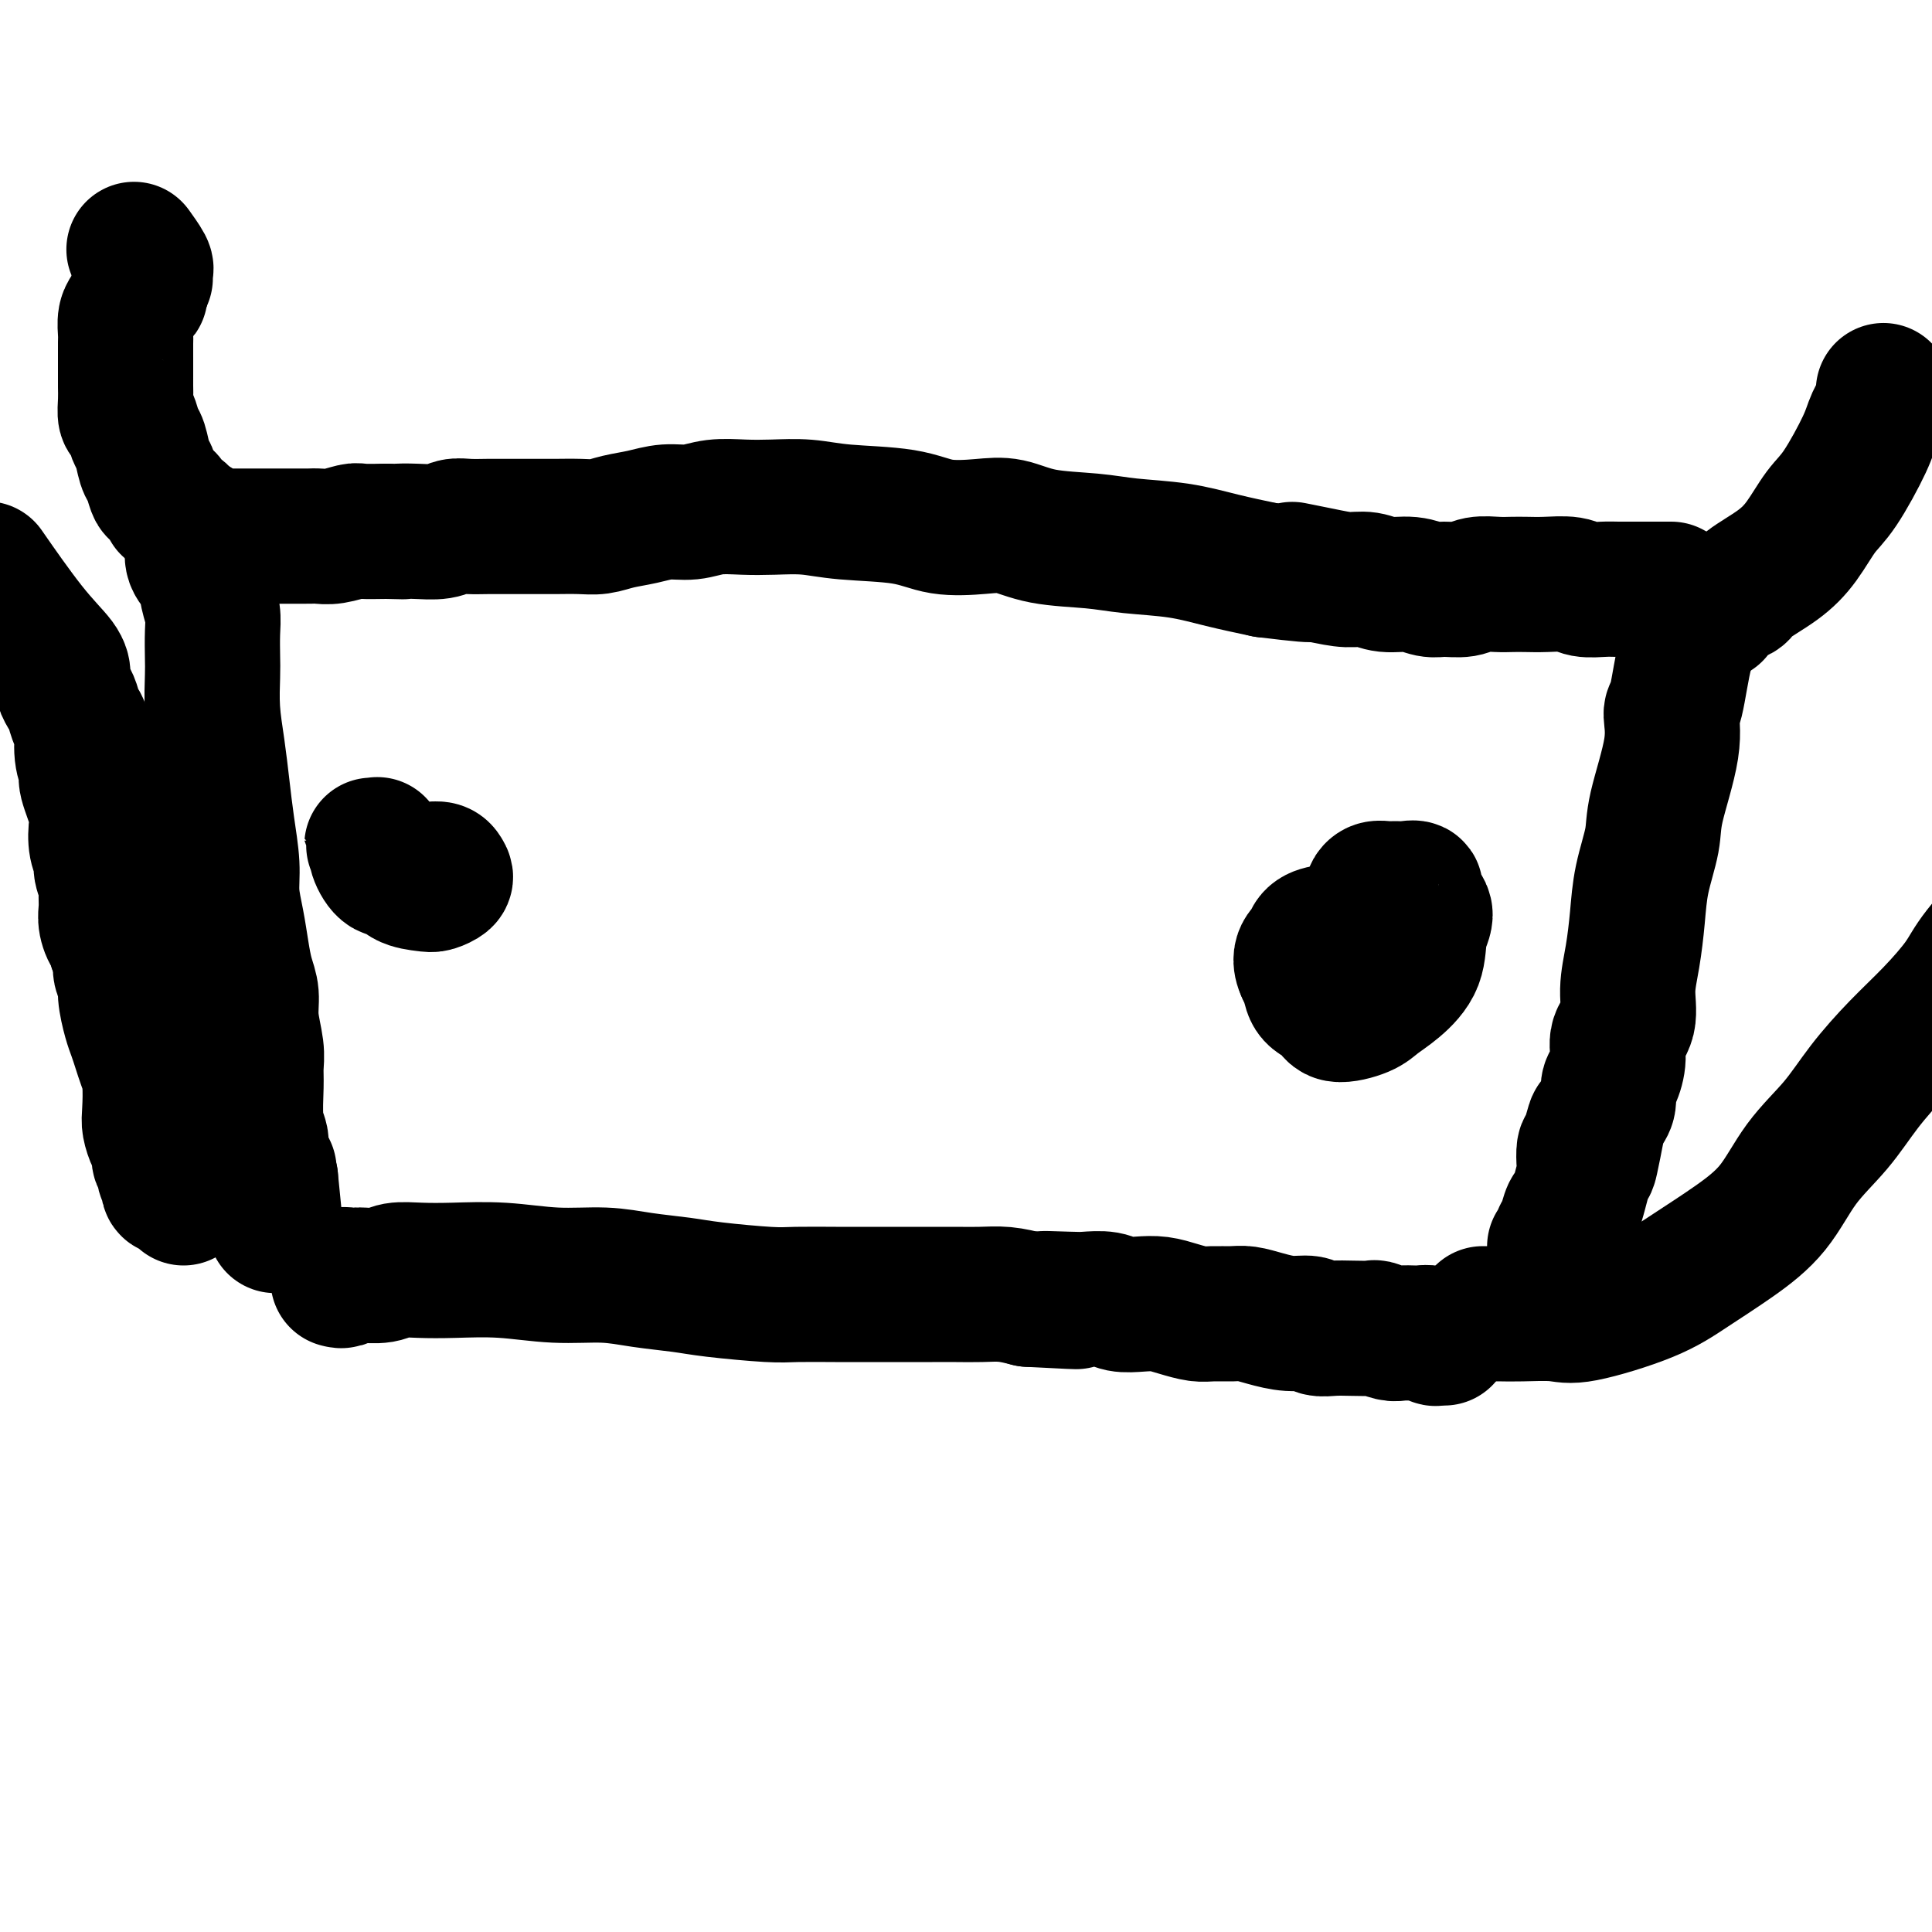 <svg viewBox='0 0 400 400' version='1.1' xmlns='http://www.w3.org/2000/svg' xmlns:xlink='http://www.w3.org/1999/xlink'><g fill='none' stroke='#000000' stroke-width='28' stroke-linecap='round' stroke-linejoin='round'><path d='M40,109c0.342,-0.121 0.684,-0.243 1,0c0.316,0.243 0.606,0.850 1,1c0.394,0.150 0.894,-0.156 1,0c0.106,0.156 -0.180,0.774 0,1c0.180,0.226 0.826,0.061 1,0c0.174,-0.061 -0.123,-0.016 0,0c0.123,0.016 0.666,0.004 1,0c0.334,-0.004 0.460,-0.001 1,0c0.540,0.001 1.496,0.000 2,0c0.504,-0.000 0.558,-0.000 1,0c0.442,0.000 1.272,0.000 2,0c0.728,-0.000 1.353,-0.000 2,0c0.647,0.000 1.314,0.000 2,0c0.686,-0.000 1.391,-0.000 2,0c0.609,0.000 1.123,0.001 2,0c0.877,-0.001 2.116,-0.004 3,0c0.884,0.004 1.414,0.015 2,0c0.586,-0.015 1.229,-0.057 2,0c0.771,0.057 1.671,0.211 3,0c1.329,-0.211 3.089,-0.788 4,-1c0.911,-0.212 0.975,-0.061 2,0c1.025,0.061 3.013,0.030 5,0'/><path d='M80,110c6.756,0.159 3.646,0.057 3,0c-0.646,-0.057 1.171,-0.068 3,0c1.829,0.068 3.672,0.214 5,0c1.328,-0.214 2.143,-0.789 3,-1c0.857,-0.211 1.756,-0.056 3,0c1.244,0.056 2.834,0.015 4,0c1.166,-0.015 1.908,-0.004 3,0c1.092,0.004 2.536,0.002 4,0c1.464,-0.002 2.950,-0.004 4,0c1.050,0.004 1.666,0.012 3,0c1.334,-0.012 3.388,-0.046 5,0c1.612,0.046 2.783,0.171 4,0c1.217,-0.171 2.480,-0.638 4,-1c1.520,-0.362 3.297,-0.619 5,-1c1.703,-0.381 3.331,-0.886 5,-1c1.669,-0.114 3.379,0.165 5,0c1.621,-0.165 3.154,-0.773 5,-1c1.846,-0.227 4.004,-0.073 6,0c1.996,0.073 3.829,0.065 6,0c2.171,-0.065 4.680,-0.189 7,0c2.320,0.189 4.450,0.690 8,1c3.550,0.310 8.521,0.430 12,1c3.479,0.570 5.468,1.592 8,2c2.532,0.408 5.607,0.204 8,0c2.393,-0.204 4.104,-0.406 6,0c1.896,0.406 3.977,1.421 7,2c3.023,0.579 6.987,0.721 10,1c3.013,0.279 5.076,0.693 8,1c2.924,0.307 6.710,0.506 10,1c3.290,0.494 6.083,1.284 9,2c2.917,0.716 5.959,1.358 9,2'/><path d='M262,118c15.836,1.968 7.925,0.388 6,0c-1.925,-0.388 2.137,0.417 5,1c2.863,0.583 4.528,0.945 6,1c1.472,0.055 2.752,-0.196 4,0c1.248,0.196 2.463,0.838 4,1c1.537,0.162 3.397,-0.157 5,0c1.603,0.157 2.950,0.788 4,1c1.050,0.212 1.803,0.004 3,0c1.197,-0.004 2.837,0.195 4,0c1.163,-0.195 1.849,-0.784 3,-1c1.151,-0.216 2.766,-0.059 4,0c1.234,0.059 2.086,0.020 3,0c0.914,-0.020 1.890,-0.019 3,0c1.110,0.019 2.354,0.058 4,0c1.646,-0.058 3.693,-0.212 5,0c1.307,0.212 1.873,0.789 3,1c1.127,0.211 2.817,0.057 4,0c1.183,-0.057 1.861,-0.015 3,0c1.139,0.015 2.740,0.004 4,0c1.260,-0.004 2.180,-0.001 3,0c0.820,0.001 1.540,0.000 2,0c0.460,-0.000 0.659,-0.000 1,0c0.341,0.000 0.822,0.000 1,0c0.178,-0.000 0.051,-0.000 0,0c-0.051,0.000 -0.025,0.000 0,0'/><path d='M83,180c0.439,-0.000 0.877,-0.000 1,0c0.123,0.000 -0.070,0.000 0,0c0.070,-0.000 0.404,-0.001 1,0c0.596,0.001 1.455,0.003 2,0c0.545,-0.003 0.775,-0.012 1,0c0.225,0.012 0.446,0.045 1,0c0.554,-0.045 1.441,-0.169 2,0c0.559,0.169 0.792,0.632 1,1c0.208,0.368 0.393,0.640 0,1c-0.393,0.360 -1.365,0.807 -2,1c-0.635,0.193 -0.934,0.134 -2,0c-1.066,-0.134 -2.899,-0.341 -4,-1c-1.101,-0.659 -1.471,-1.770 -2,-2c-0.529,-0.230 -1.218,0.422 -2,0c-0.782,-0.422 -1.656,-1.917 -2,-3c-0.344,-1.083 -0.159,-1.754 0,-2c0.159,-0.246 0.290,-0.066 0,0c-0.290,0.066 -1.001,0.018 -1,0c0.001,-0.018 0.715,-0.005 1,0c0.285,0.005 0.143,0.003 0,0'/><path d='M281,193c0.423,0.089 0.846,0.178 1,0c0.154,-0.178 0.041,-0.621 0,-1c-0.041,-0.379 -0.008,-0.692 0,-1c0.008,-0.308 -0.008,-0.611 0,-1c0.008,-0.389 0.040,-0.863 0,-1c-0.040,-0.137 -0.152,0.065 0,0c0.152,-0.065 0.568,-0.396 1,-1c0.432,-0.604 0.878,-1.483 1,-2c0.122,-0.517 -0.081,-0.674 0,-1c0.081,-0.326 0.447,-0.821 1,-1c0.553,-0.179 1.295,-0.043 2,0c0.705,0.043 1.374,-0.008 2,0c0.626,0.008 1.208,0.075 2,0c0.792,-0.075 1.795,-0.293 2,0c0.205,0.293 -0.387,1.096 0,2c0.387,0.904 1.754,1.908 2,3c0.246,1.092 -0.631,2.270 -1,4c-0.369,1.730 -0.232,4.010 -1,6c-0.768,1.990 -2.441,3.690 -4,5c-1.559,1.310 -3.003,2.231 -4,3c-0.997,0.769 -1.549,1.387 -3,2c-1.451,0.613 -3.803,1.219 -5,1c-1.197,-0.219 -1.238,-1.265 -2,-2c-0.762,-0.735 -2.244,-1.159 -3,-2c-0.756,-0.841 -0.788,-2.097 -1,-3c-0.212,-0.903 -0.606,-1.451 -1,-2'/><path d='M270,201c-1.137,-2.266 -0.481,-3.430 0,-4c0.481,-0.570 0.786,-0.545 1,-1c0.214,-0.455 0.338,-1.390 1,-2c0.662,-0.610 1.862,-0.896 3,-1c1.138,-0.104 2.212,-0.028 3,0c0.788,0.028 1.289,0.008 2,0c0.711,-0.008 1.632,-0.002 2,0c0.368,0.002 0.184,0.001 0,0'/><path d='M70,265c0.447,0.113 0.894,0.227 1,0c0.106,-0.227 -0.129,-0.793 0,-1c0.129,-0.207 0.622,-0.054 1,0c0.378,0.054 0.641,0.011 1,0c0.359,-0.011 0.814,0.011 1,0c0.186,-0.011 0.103,-0.055 1,0c0.897,0.055 2.773,0.210 4,0c1.227,-0.210 1.804,-0.784 3,-1c1.196,-0.216 3.010,-0.073 5,0c1.990,0.073 4.157,0.075 7,0c2.843,-0.075 6.363,-0.227 10,0c3.637,0.227 7.390,0.834 11,1c3.610,0.166 7.078,-0.109 10,0c2.922,0.109 5.299,0.604 8,1c2.701,0.396 5.727,0.695 8,1c2.273,0.305 3.794,0.618 7,1c3.206,0.382 8.096,0.834 11,1c2.904,0.166 3.823,0.044 6,0c2.177,-0.044 5.614,-0.012 8,0c2.386,0.012 3.722,0.003 6,0c2.278,-0.003 5.497,-0.002 8,0c2.503,0.002 4.289,0.003 6,0c1.711,-0.003 3.345,-0.011 5,0c1.655,0.011 3.330,0.041 5,0c1.670,-0.041 3.334,-0.155 5,0c1.666,0.155 3.333,0.577 5,1'/><path d='M213,269c17.576,0.929 7.015,0.253 4,0c-3.015,-0.253 1.516,-0.082 4,0c2.484,0.082 2.923,0.074 4,0c1.077,-0.074 2.794,-0.213 4,0c1.206,0.213 1.902,0.779 3,1c1.098,0.221 2.600,0.098 4,0c1.400,-0.098 2.700,-0.170 4,0c1.300,0.170 2.602,0.581 4,1c1.398,0.419 2.893,0.847 4,1c1.107,0.153 1.825,0.031 3,0c1.175,-0.031 2.808,0.029 4,0c1.192,-0.029 1.943,-0.148 3,0c1.057,0.148 2.421,0.561 4,1c1.579,0.439 3.373,0.902 5,1c1.627,0.098 3.088,-0.170 4,0c0.912,0.170 1.275,0.776 2,1c0.725,0.224 1.812,0.064 3,0c1.188,-0.064 2.477,-0.031 4,0c1.523,0.031 3.280,0.061 4,0c0.720,-0.061 0.401,-0.212 1,0c0.599,0.212 2.115,0.788 3,1c0.885,0.212 1.140,0.061 2,0c0.860,-0.061 2.324,-0.030 3,0c0.676,0.030 0.563,0.061 1,0c0.437,-0.061 1.424,-0.212 2,0c0.576,0.212 0.742,0.789 1,1c0.258,0.211 0.608,0.057 1,0c0.392,-0.057 0.826,-0.016 1,0c0.174,0.016 0.087,0.008 0,0'/><path d='M349,126c-0.121,-0.451 -0.243,-0.902 0,-1c0.243,-0.098 0.849,0.156 1,0c0.151,-0.156 -0.154,-0.723 0,-1c0.154,-0.277 0.768,-0.265 1,0c0.232,0.265 0.084,0.783 0,1c-0.084,0.217 -0.104,0.135 0,1c0.104,0.865 0.332,2.678 0,4c-0.332,1.322 -1.224,2.152 -2,5c-0.776,2.848 -1.436,7.714 -2,10c-0.564,2.286 -1.034,1.992 -1,3c0.034,1.008 0.570,3.320 0,7c-0.570,3.680 -2.246,8.730 -3,12c-0.754,3.270 -0.584,4.760 -1,7c-0.416,2.240 -1.416,5.229 -2,8c-0.584,2.771 -0.753,5.325 -1,8c-0.247,2.675 -0.573,5.470 -1,8c-0.427,2.530 -0.954,4.793 -1,7c-0.046,2.207 0.390,4.358 0,6c-0.390,1.642 -1.606,2.775 -2,4c-0.394,1.225 0.035,2.541 0,4c-0.035,1.459 -0.534,3.062 -1,4c-0.466,0.938 -0.898,1.210 -1,2c-0.102,0.790 0.126,2.097 0,3c-0.126,0.903 -0.608,1.401 -1,2c-0.392,0.599 -0.696,1.300 -1,2'/><path d='M331,232c-3.276,17.060 -1.465,5.710 -1,2c0.465,-3.710 -0.414,0.219 -1,2c-0.586,1.781 -0.878,1.413 -1,2c-0.122,0.587 -0.074,2.130 0,3c0.074,0.870 0.175,1.066 0,2c-0.175,0.934 -0.625,2.607 -1,4c-0.375,1.393 -0.674,2.505 -1,3c-0.326,0.495 -0.680,0.371 -1,1c-0.320,0.629 -0.608,2.011 -1,3c-0.392,0.989 -0.889,1.585 -1,2c-0.111,0.415 0.162,0.650 0,1c-0.162,0.350 -0.761,0.814 -1,1c-0.239,0.186 -0.120,0.093 0,0'/><path d='M39,110c0.427,0.320 0.853,0.640 1,1c0.147,0.360 0.014,0.760 0,1c-0.014,0.240 0.091,0.322 0,1c-0.091,0.678 -0.378,1.954 0,3c0.378,1.046 1.422,1.862 2,3c0.578,1.138 0.691,2.598 1,4c0.309,1.402 0.814,2.746 1,4c0.186,1.254 0.053,2.419 0,4c-0.053,1.581 -0.025,3.578 0,5c0.025,1.422 0.048,2.267 0,4c-0.048,1.733 -0.167,4.353 0,7c0.167,2.647 0.618,5.322 1,8c0.382,2.678 0.694,5.358 1,8c0.306,2.642 0.607,5.244 1,8c0.393,2.756 0.879,5.665 1,8c0.121,2.335 -0.121,4.098 0,6c0.121,1.902 0.606,3.945 1,6c0.394,2.055 0.698,4.121 1,6c0.302,1.879 0.603,3.570 1,5c0.397,1.430 0.891,2.599 1,4c0.109,1.401 -0.168,3.035 0,5c0.168,1.965 0.781,4.259 1,6c0.219,1.741 0.043,2.927 0,4c-0.043,1.073 0.045,2.034 0,4c-0.045,1.966 -0.223,4.936 0,7c0.223,2.064 0.847,3.222 1,4c0.153,0.778 -0.165,1.178 0,2c0.165,0.822 0.814,2.068 1,3c0.186,0.932 -0.090,1.552 0,2c0.090,0.448 0.545,0.724 1,1'/><path d='M56,244c1.867,18.422 0.533,5.978 0,1c-0.533,-4.978 -0.267,-2.489 0,0'/><path d='M48,114c-0.050,0.118 -0.100,0.236 0,0c0.100,-0.236 0.350,-0.825 0,-1c-0.350,-0.175 -1.301,0.066 -2,0c-0.699,-0.066 -1.148,-0.438 -2,-1c-0.852,-0.562 -2.107,-1.315 -3,-2c-0.893,-0.685 -1.423,-1.301 -2,-2c-0.577,-0.699 -1.201,-1.481 -2,-2c-0.799,-0.519 -1.772,-0.776 -2,-1c-0.228,-0.224 0.290,-0.414 0,-1c-0.290,-0.586 -1.387,-1.568 -2,-2c-0.613,-0.432 -0.742,-0.313 -1,-1c-0.258,-0.687 -0.646,-2.181 -1,-3c-0.354,-0.819 -0.673,-0.963 -1,-2c-0.327,-1.037 -0.662,-2.966 -1,-4c-0.338,-1.034 -0.679,-1.173 -1,-2c-0.321,-0.827 -0.622,-2.342 -1,-3c-0.378,-0.658 -0.833,-0.461 -1,-1c-0.167,-0.539 -0.045,-1.816 0,-3c0.045,-1.184 0.012,-2.275 0,-3c-0.012,-0.725 -0.003,-1.085 0,-2c0.003,-0.915 -0.000,-2.384 0,-3c0.000,-0.616 0.003,-0.377 0,-1c-0.003,-0.623 -0.012,-2.107 0,-3c0.012,-0.893 0.045,-1.195 0,-2c-0.045,-0.805 -0.170,-2.113 0,-3c0.170,-0.887 0.634,-1.354 1,-2c0.366,-0.646 0.634,-1.472 1,-2c0.366,-0.528 0.829,-0.757 1,-1c0.171,-0.243 0.049,-0.498 0,-1c-0.049,-0.502 -0.024,-1.251 0,-2'/><path d='M29,58c0.534,-4.728 0.868,-2.049 1,-1c0.132,1.049 0.063,0.466 0,0c-0.063,-0.466 -0.120,-0.816 0,-1c0.120,-0.184 0.417,-0.203 0,-1c-0.417,-0.797 -1.548,-2.370 -2,-3c-0.452,-0.630 -0.226,-0.315 0,0'/><path d='M38,248c0.122,-0.453 0.244,-0.906 0,-1c-0.244,-0.094 -0.854,0.172 -1,0c-0.146,-0.172 0.171,-0.781 0,-1c-0.171,-0.219 -0.829,-0.048 -1,0c-0.171,0.048 0.146,-0.028 0,0c-0.146,0.028 -0.756,0.158 -1,0c-0.244,-0.158 -0.122,-0.605 0,-1c0.122,-0.395 0.244,-0.739 0,-1c-0.244,-0.261 -0.853,-0.439 -1,-1c-0.147,-0.561 0.167,-1.505 0,-2c-0.167,-0.495 -0.815,-0.541 -1,-1c-0.185,-0.459 0.095,-1.329 0,-2c-0.095,-0.671 -0.564,-1.141 -1,-2c-0.436,-0.859 -0.838,-2.106 -1,-3c-0.162,-0.894 -0.085,-1.436 0,-3c0.085,-1.564 0.178,-4.149 0,-6c-0.178,-1.851 -0.626,-2.967 -1,-4c-0.374,-1.033 -0.674,-1.982 -1,-3c-0.326,-1.018 -0.680,-2.106 -1,-3c-0.320,-0.894 -0.607,-1.594 -1,-3c-0.393,-1.406 -0.893,-3.518 -1,-5c-0.107,-1.482 0.177,-2.335 0,-3c-0.177,-0.665 -0.817,-1.140 -1,-2c-0.183,-0.860 0.091,-2.103 0,-3c-0.091,-0.897 -0.545,-1.449 -1,-2'/><path d='M24,196c-1.248,-6.319 -0.869,-3.617 -1,-3c-0.131,0.617 -0.771,-0.850 -1,-2c-0.229,-1.150 -0.046,-1.984 0,-3c0.046,-1.016 -0.044,-2.213 0,-3c0.044,-0.787 0.221,-1.163 0,-2c-0.221,-0.837 -0.842,-2.135 -1,-3c-0.158,-0.865 0.146,-1.297 0,-2c-0.146,-0.703 -0.742,-1.678 -1,-3c-0.258,-1.322 -0.178,-2.992 0,-4c0.178,-1.008 0.455,-1.356 0,-3c-0.455,-1.644 -1.642,-4.585 -2,-6c-0.358,-1.415 0.111,-1.303 0,-2c-0.111,-0.697 -0.803,-2.203 -1,-4c-0.197,-1.797 0.101,-3.885 0,-5c-0.101,-1.115 -0.602,-1.257 -1,-2c-0.398,-0.743 -0.695,-2.087 -1,-3c-0.305,-0.913 -0.618,-1.395 -1,-2c-0.382,-0.605 -0.832,-1.334 -1,-2c-0.168,-0.666 -0.053,-1.270 0,-2c0.053,-0.730 0.045,-1.588 -1,-3c-1.045,-1.412 -3.128,-3.380 -6,-7c-2.872,-3.620 -6.535,-8.891 -8,-11c-1.465,-2.109 -0.733,-1.054 0,0'/><path d='M307,272c0.690,0.002 1.380,0.003 2,0c0.620,-0.003 1.171,-0.012 2,0c0.829,0.012 1.936,0.045 4,0c2.064,-0.045 5.084,-0.170 7,0c1.916,0.170 2.728,0.633 6,0c3.272,-0.633 9.005,-2.361 13,-4c3.995,-1.639 6.251,-3.187 9,-5c2.749,-1.813 5.990,-3.889 9,-6c3.010,-2.111 5.790,-4.257 8,-7c2.210,-2.743 3.849,-6.082 6,-9c2.151,-2.918 4.814,-5.413 7,-8c2.186,-2.587 3.897,-5.264 6,-8c2.103,-2.736 4.600,-5.529 7,-8c2.400,-2.471 4.704,-4.618 7,-7c2.296,-2.382 4.585,-4.999 6,-7c1.415,-2.001 1.958,-3.385 4,-6c2.042,-2.615 5.583,-6.461 7,-8c1.417,-1.539 0.708,-0.769 0,0'/><path d='M351,129c-0.089,0.122 -0.177,0.243 0,0c0.177,-0.243 0.621,-0.852 1,-1c0.379,-0.148 0.695,0.164 1,0c0.305,-0.164 0.600,-0.803 1,-1c0.400,-0.197 0.905,0.048 1,0c0.095,-0.048 -0.219,-0.388 0,-1c0.219,-0.612 0.970,-1.494 2,-2c1.030,-0.506 2.337,-0.635 3,-1c0.663,-0.365 0.682,-0.967 2,-2c1.318,-1.033 3.936,-2.499 6,-4c2.064,-1.501 3.574,-3.037 5,-5c1.426,-1.963 2.768,-4.353 4,-6c1.232,-1.647 2.355,-2.550 4,-5c1.645,-2.450 3.814,-6.447 5,-9c1.186,-2.553 1.390,-3.664 2,-5c0.610,-1.336 1.626,-2.898 2,-4c0.374,-1.102 0.107,-1.743 0,-2c-0.107,-0.257 -0.053,-0.128 0,0'/></g>
</svg>